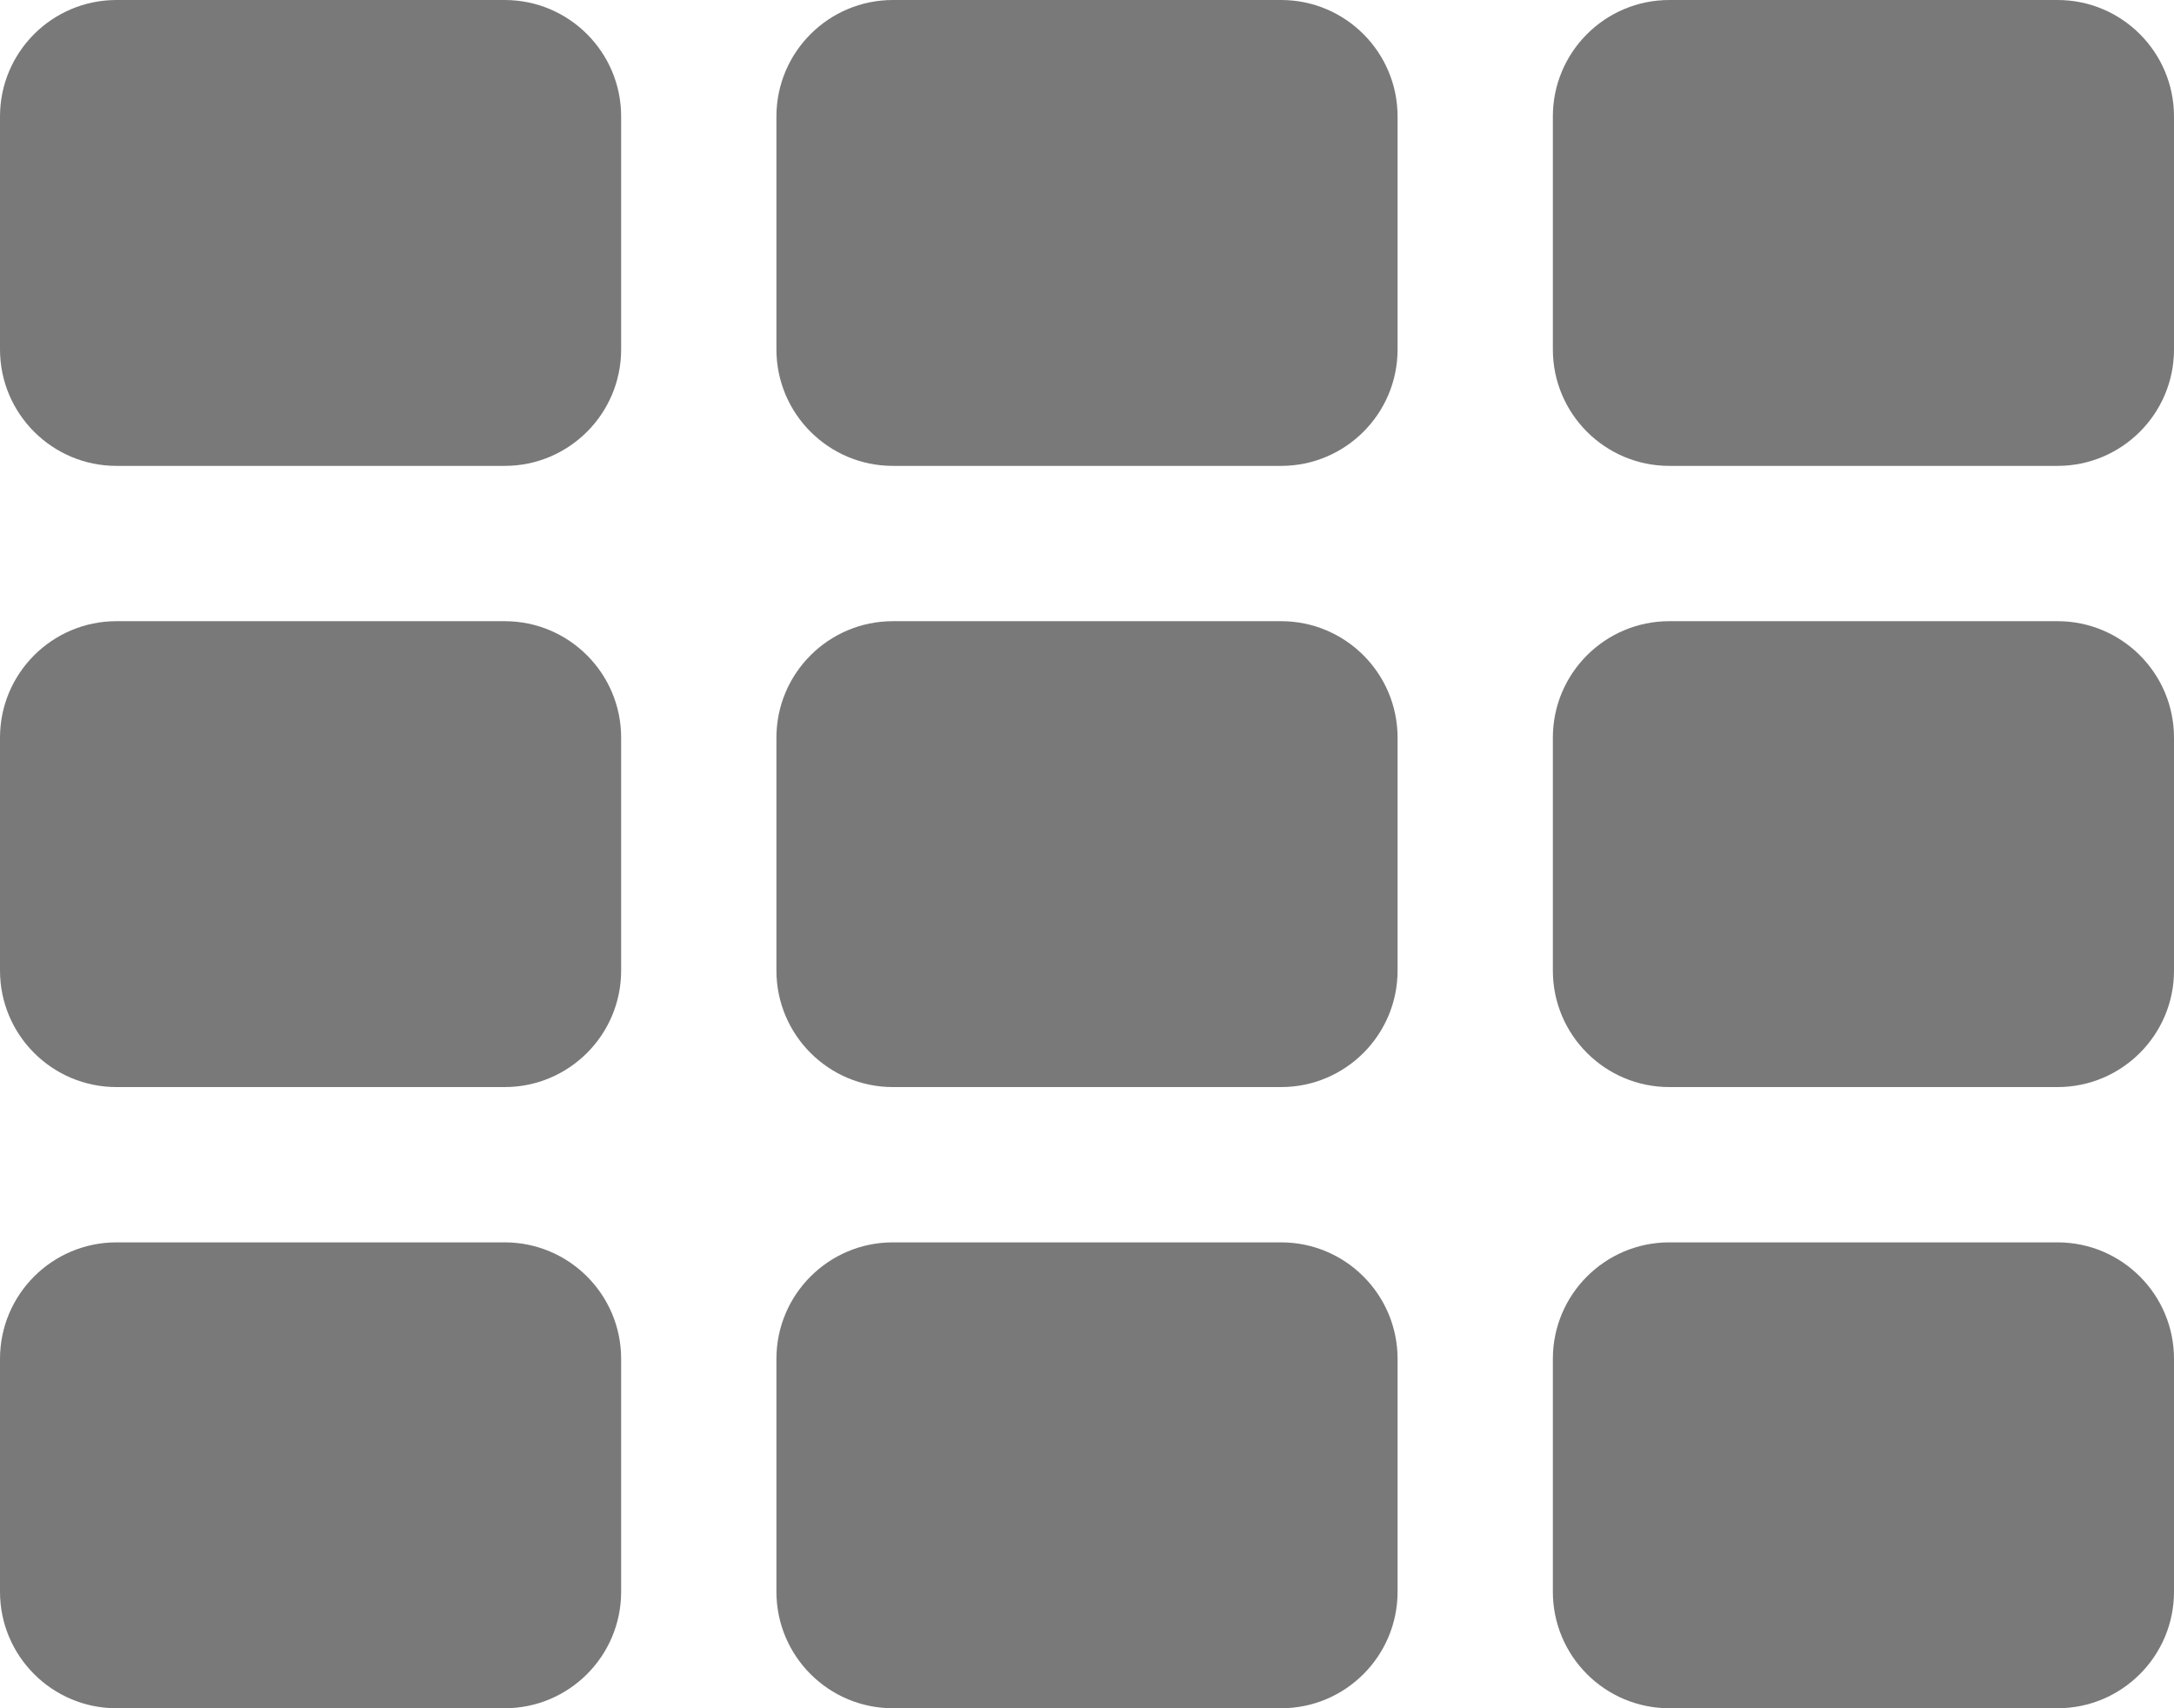 <?xml version="1.0" encoding="UTF-8" standalone="no"?>
<!DOCTYPE svg PUBLIC "-//W3C//DTD SVG 1.1//EN" "http://www.w3.org/Graphics/SVG/1.1/DTD/svg11.dtd">
<svg width="100%" height="100%" viewBox="0 0 28 22" version="1.1" xmlns="http://www.w3.org/2000/svg" xmlns:xlink="http://www.w3.org/1999/xlink" xml:space="preserve" xmlns:serif="http://www.serif.com/" style="fill-rule:evenodd;clip-rule:evenodd;stroke-linejoin:round;stroke-miterlimit:2;">
    <g transform="matrix(1,0,0,1,-286.422,-70.5)">
        <g id="th" transform="matrix(1,0,0,1,286.422,68.5)">
            <path d="M8,19.5L8,22.5C8,23.328 7.328,24 6.5,24L1.5,24C0.672,24 0,23.328 0,22.5L0,19.5C0,18.672 0.672,18 1.5,18L6.5,18C7.328,18 8,18.672 8,19.5ZM8,11.5L8,14.5C8,15.328 7.328,16 6.5,16L1.5,16C0.672,16 0,15.328 0,14.5L0,11.5C0,10.672 0.672,10 1.5,10L6.5,10C7.328,10 8,10.672 8,11.5ZM18,19.5L18,22.5C18,23.328 17.328,24 16.5,24L11.5,24C10.672,24 10,23.328 10,22.5L10,19.5C10,18.672 10.672,18 11.5,18L16.5,18C17.328,18 18,18.672 18,19.5ZM8,3.5L8,6.5C8,7.328 7.328,8 6.5,8L1.5,8C0.672,8 0,7.328 0,6.5L0,3.5C0,2.672 0.672,2 1.5,2L6.5,2C7.328,2 8,2.672 8,3.5ZM18,11.5L18,14.5C18,15.328 17.328,16 16.5,16L11.5,16C10.672,16 10,15.328 10,14.5L10,11.5C10,10.672 10.672,10 11.5,10L16.5,10C17.328,10 18,10.672 18,11.5ZM28,19.5L28,22.5C28,23.328 27.328,24 26.5,24L21.5,24C20.672,24 20,23.328 20,22.5L20,19.5C20,18.672 20.672,18 21.5,18L26.5,18C27.328,18 28,18.672 28,19.5ZM18,3.5L18,6.5C18,7.328 17.328,8 16.5,8L11.5,8C10.672,8 10,7.328 10,6.5L10,3.5C10,2.672 10.672,2 11.5,2L16.5,2C17.328,2 18,2.672 18,3.5ZM28,11.5L28,14.5C28,15.328 27.328,16 26.5,16L21.5,16C20.672,16 20,15.328 20,14.5L20,11.5C20,10.672 20.672,10 21.5,10L26.5,10C27.328,10 28,10.672 28,11.5ZM28,3.5L28,6.5C28,7.328 27.328,8 26.5,8L21.5,8C20.672,8 20,7.328 20,6.5L20,3.5C20,2.672 20.672,2 21.5,2L26.5,2C27.328,2 28,2.672 28,3.5Z" style="fill:rgb(121,121,121);fill-rule:nonzero;"/>
        </g>
    </g>
</svg>
